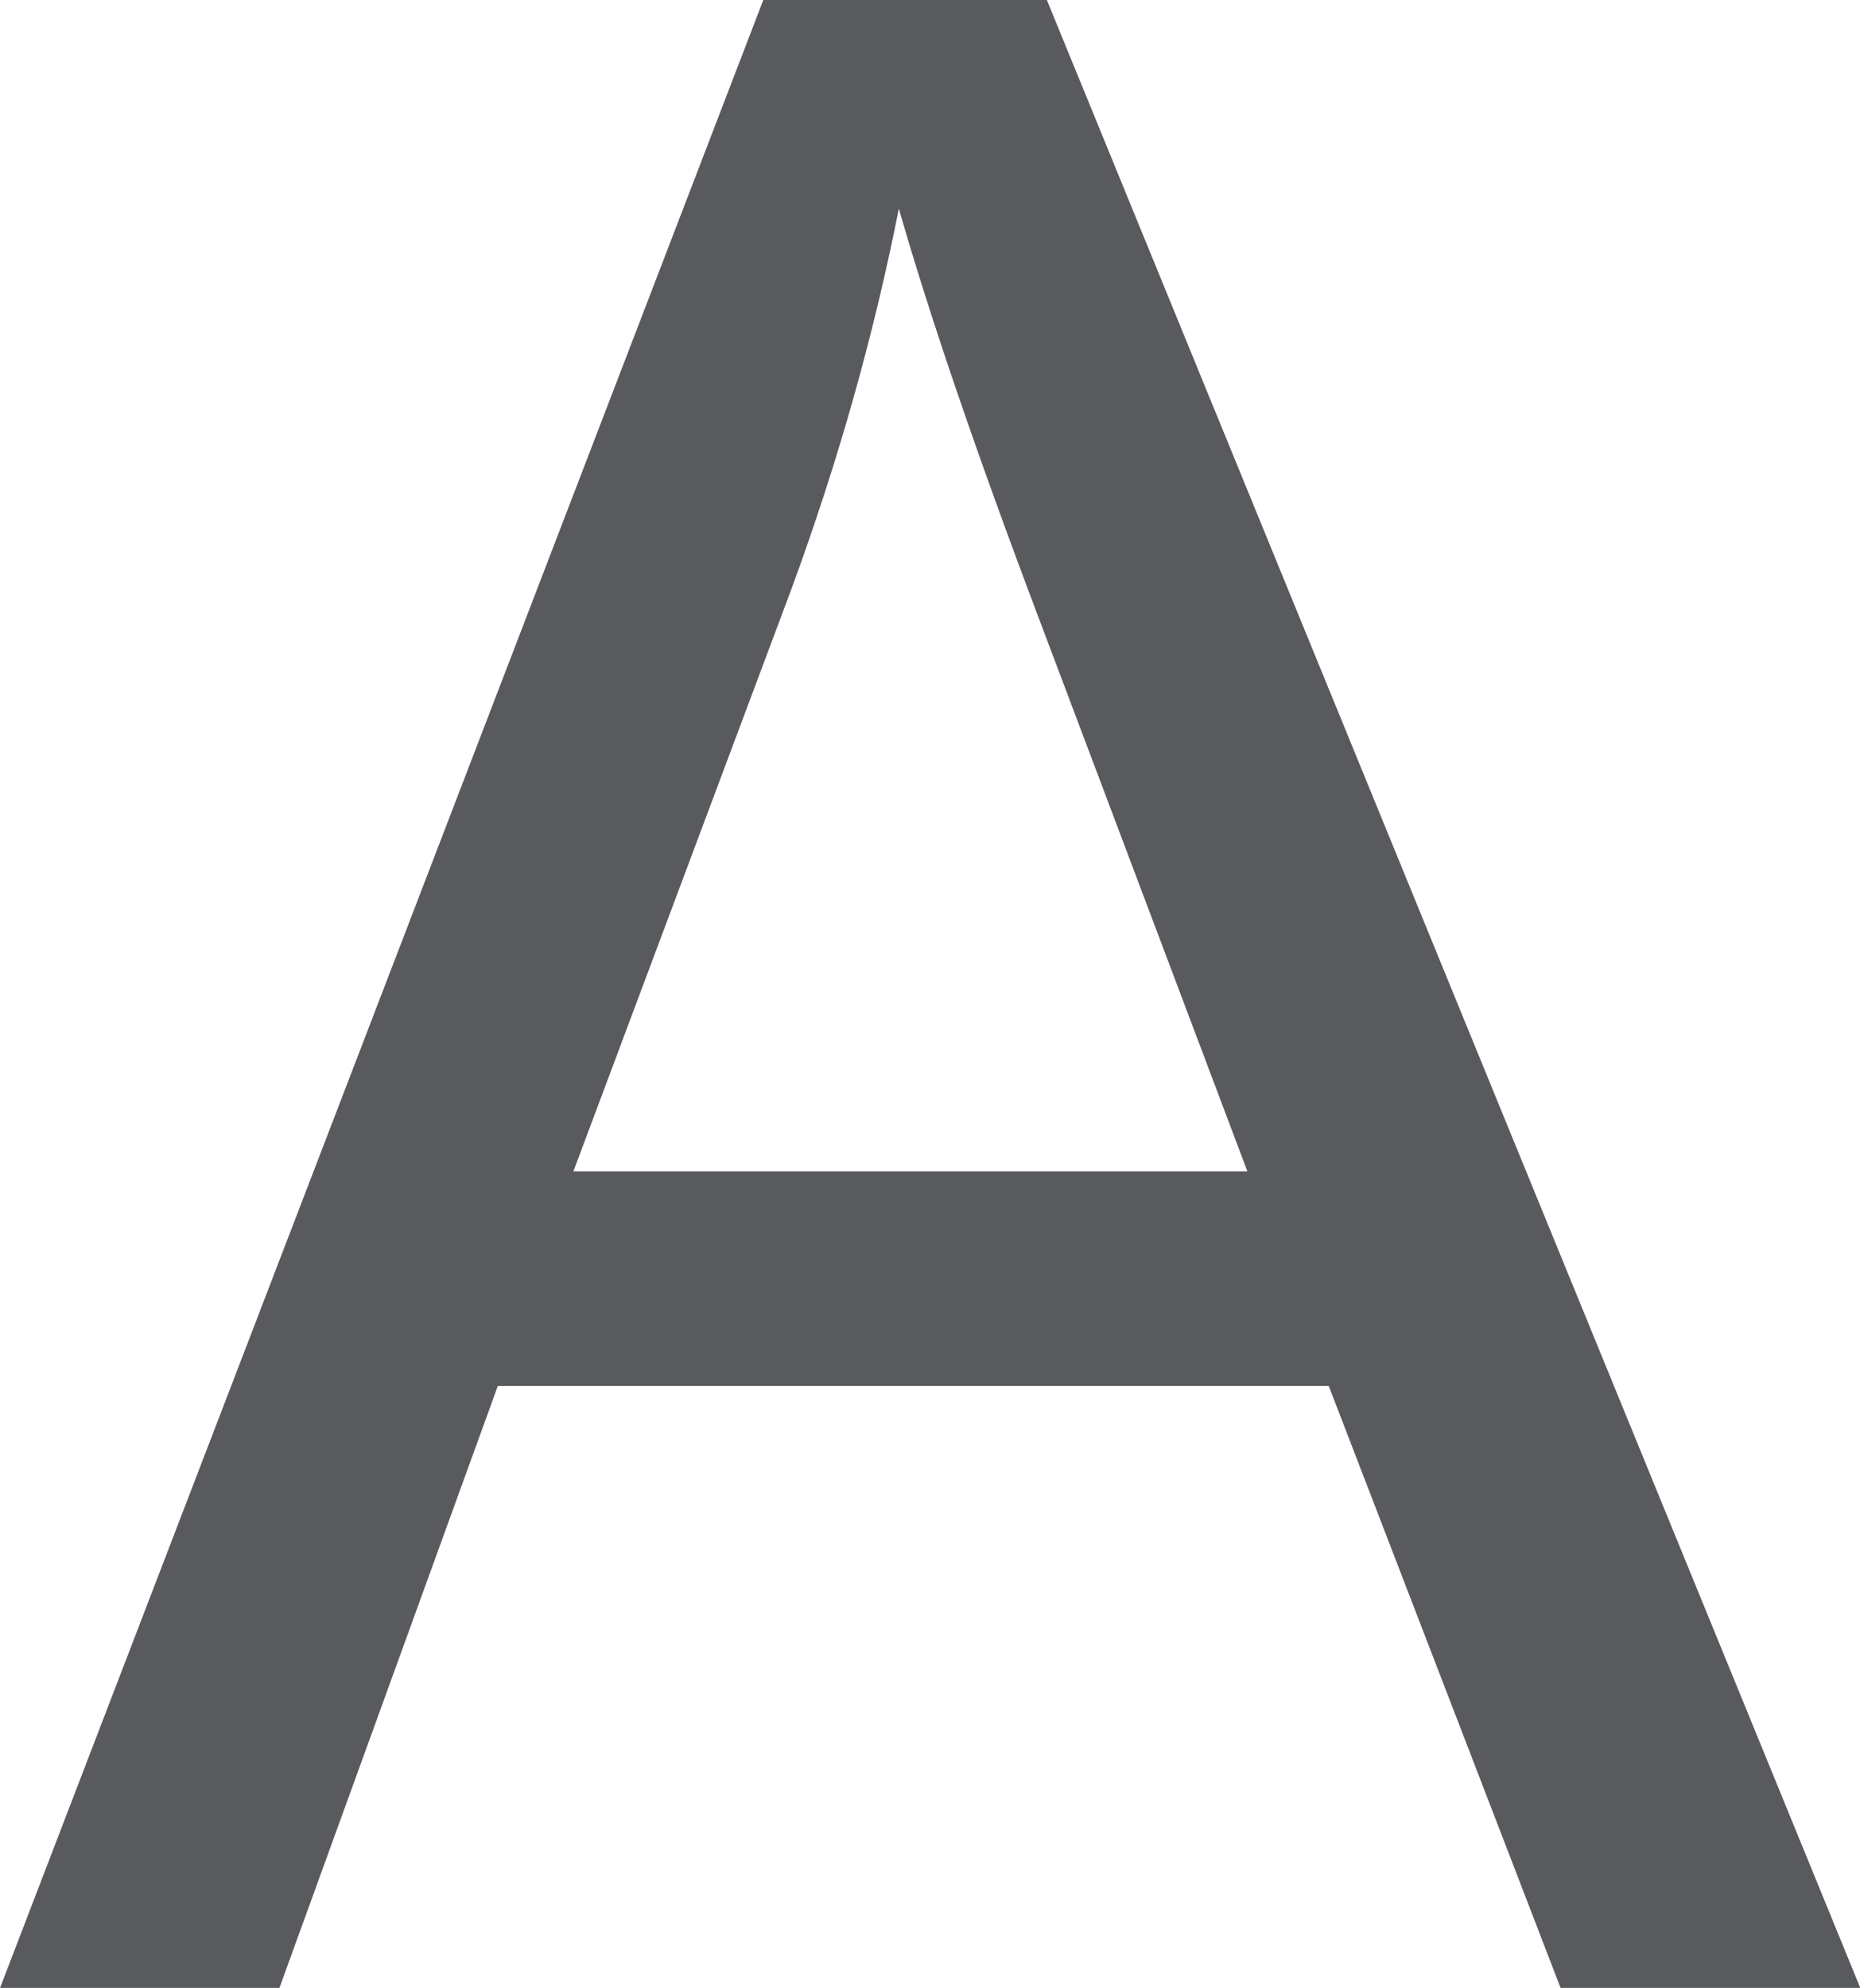 <svg width="21.437" height="22.906" version="1.1" viewBox="0 0 5.672 6.061" xmlns="http://www.w3.org/2000/svg">
 <g aria-label="A">
  <path d="m0 6.06s2.328-6.061 2.328-6.061h0.864l2.481 6.061h-0.914l-0.707-1.835h-2.534l-0.666 1.835h-0.852m1.749-2.489h2.055l-0.633-1.678c-0.193-0.51-0.336-0.929-0.43-1.257-0.077 0.389-0.186 0.774-0.327 1.158l-0.666 1.778" stroke-width=".07" fill="#595A5D"/>
 </g>
</svg>
